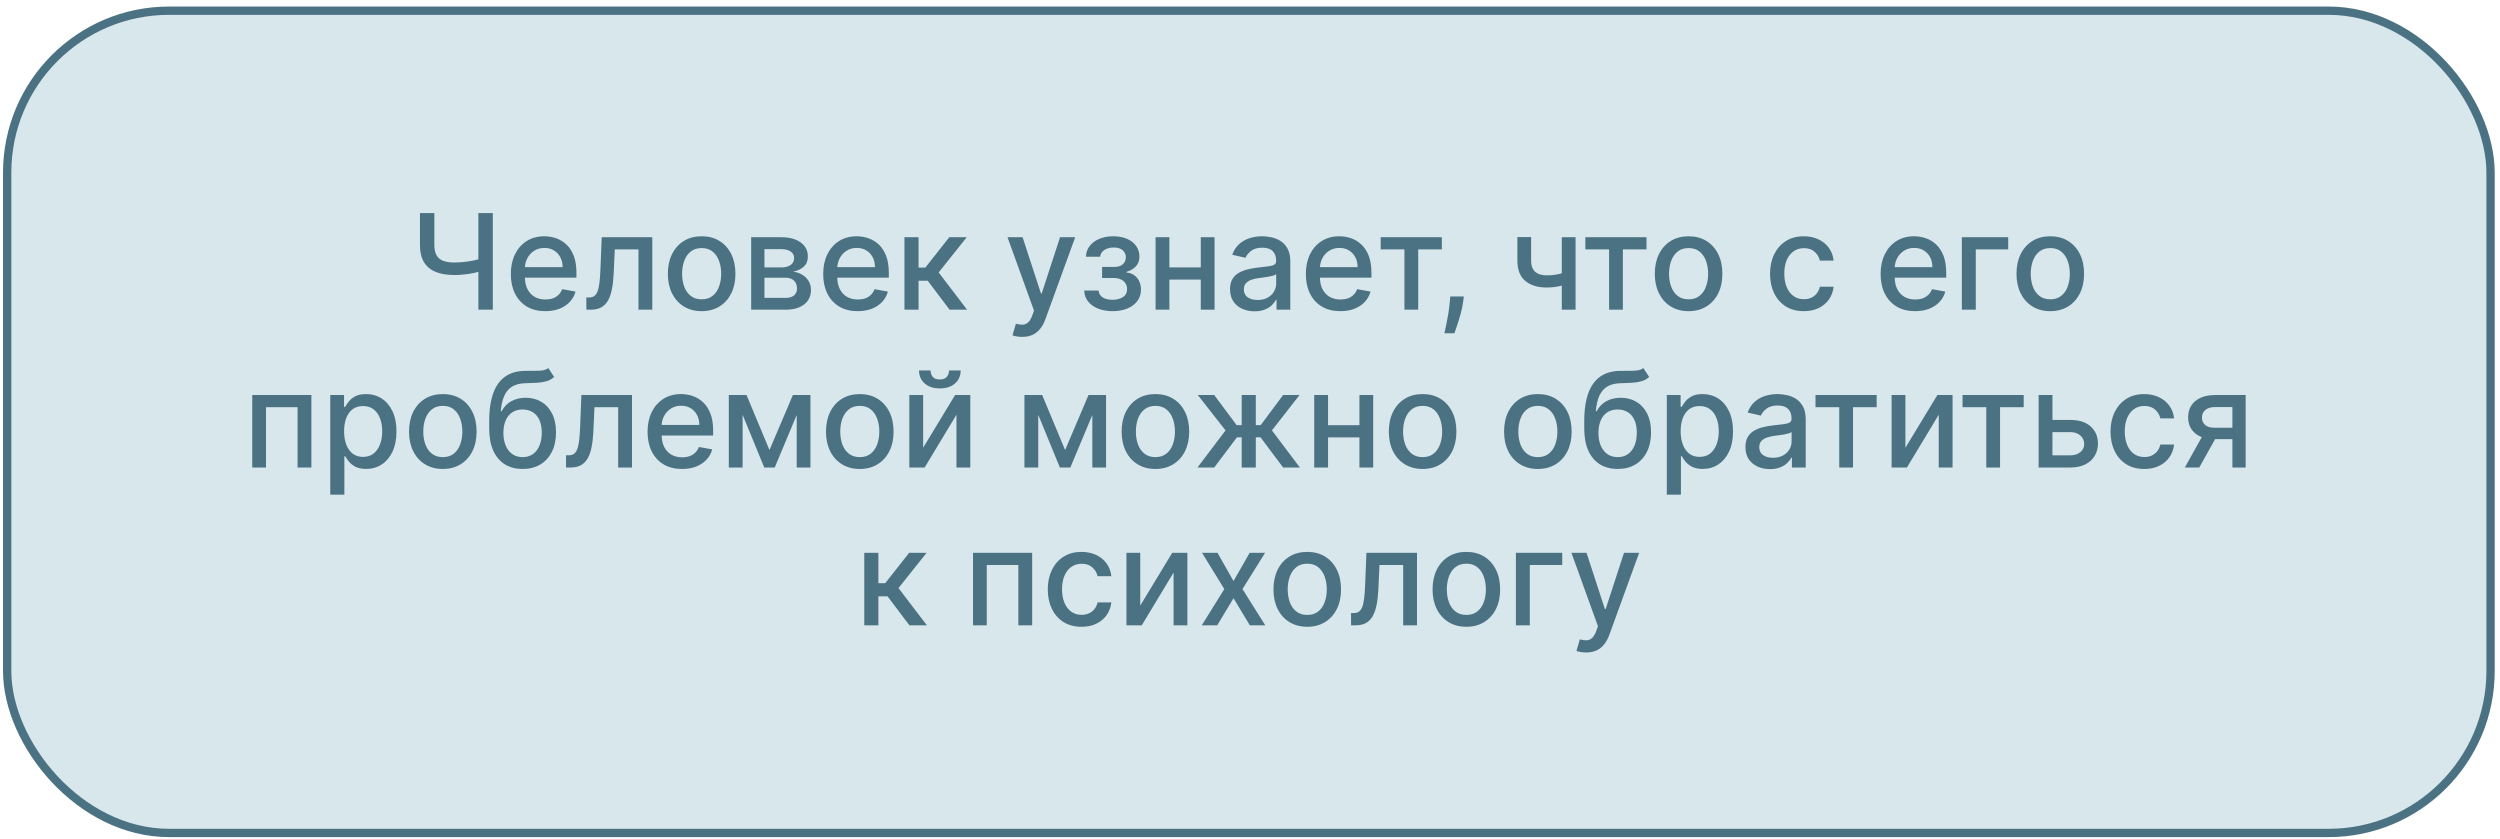 <?xml version="1.0" encoding="UTF-8"?> <svg xmlns="http://www.w3.org/2000/svg" width="301" height="101" viewBox="0 0 301 101" fill="none"><rect x="0.863" y="1.287" width="299" height="99" rx="19.5" fill="#D8E7EC" stroke="#4B7283"></rect><path d="M50.562 25.651H52.295V29.492C52.295 30.026 52.388 30.448 52.574 30.759C52.759 31.066 53.028 31.284 53.38 31.413C53.736 31.541 54.168 31.606 54.676 31.606C54.945 31.606 55.217 31.596 55.494 31.577C55.774 31.555 56.053 31.524 56.329 31.486C56.606 31.445 56.873 31.397 57.13 31.344C57.392 31.288 57.634 31.225 57.858 31.157V32.651C57.638 32.723 57.405 32.788 57.159 32.844C56.916 32.897 56.663 32.945 56.397 32.986C56.132 33.024 55.856 33.054 55.568 33.077C55.28 33.1 54.983 33.111 54.676 33.111C53.827 33.111 53.094 32.99 52.477 32.748C51.863 32.502 51.39 32.113 51.056 31.583C50.727 31.053 50.562 30.356 50.562 29.492V25.651ZM57.596 25.651H59.335V37.288H57.596V25.651ZM65.657 37.464C64.797 37.464 64.057 37.28 63.436 36.913C62.818 36.541 62.341 36.02 62.004 35.35C61.671 34.676 61.504 33.886 61.504 32.981C61.504 32.087 61.671 31.299 62.004 30.617C62.341 29.935 62.811 29.403 63.413 29.02C64.019 28.638 64.727 28.447 65.538 28.447C66.03 28.447 66.508 28.528 66.97 28.691C67.432 28.854 67.847 29.109 68.214 29.458C68.582 29.806 68.871 30.259 69.084 30.816C69.296 31.369 69.402 32.041 69.402 32.833V33.435H62.464V32.163H67.737C67.737 31.715 67.646 31.32 67.464 30.975C67.282 30.627 67.027 30.352 66.697 30.151C66.371 29.95 65.989 29.85 65.549 29.85C65.072 29.85 64.655 29.967 64.299 30.202C63.947 30.433 63.674 30.736 63.481 31.111C63.292 31.483 63.197 31.886 63.197 32.322V33.316C63.197 33.899 63.299 34.395 63.504 34.804C63.712 35.214 64.002 35.526 64.373 35.742C64.744 35.954 65.178 36.06 65.674 36.06C65.996 36.06 66.29 36.015 66.555 35.924C66.82 35.829 67.049 35.689 67.243 35.503C67.436 35.318 67.584 35.089 67.686 34.816L69.294 35.106C69.165 35.579 68.934 35.994 68.6 36.35C68.271 36.702 67.856 36.977 67.356 37.174C66.86 37.367 66.294 37.464 65.657 37.464ZM70.599 37.288L70.593 35.816H70.906C71.148 35.816 71.351 35.765 71.514 35.663C71.68 35.556 71.817 35.378 71.923 35.128C72.029 34.878 72.11 34.534 72.167 34.094C72.224 33.651 72.266 33.094 72.292 32.424L72.446 28.56H78.537V37.288H76.872V30.026H74.019L73.883 32.992C73.849 33.712 73.775 34.34 73.662 34.878C73.552 35.416 73.391 35.865 73.179 36.225C72.966 36.581 72.694 36.848 72.36 37.026C72.027 37.2 71.622 37.288 71.144 37.288H70.599ZM84.478 37.464C83.66 37.464 82.946 37.276 82.336 36.901C81.726 36.526 81.253 36.002 80.916 35.327C80.579 34.653 80.41 33.865 80.41 32.964C80.41 32.058 80.579 31.267 80.916 30.589C81.253 29.911 81.726 29.384 82.336 29.009C82.946 28.634 83.66 28.447 84.478 28.447C85.296 28.447 86.01 28.634 86.62 29.009C87.23 29.384 87.704 29.911 88.041 30.589C88.378 31.267 88.546 32.058 88.546 32.964C88.546 33.865 88.378 34.653 88.041 35.327C87.704 36.002 87.23 36.526 86.62 36.901C86.01 37.276 85.296 37.464 84.478 37.464ZM84.484 36.038C85.014 36.038 85.454 35.897 85.802 35.617C86.151 35.337 86.408 34.964 86.575 34.498C86.745 34.032 86.831 33.519 86.831 32.958C86.831 32.401 86.745 31.89 86.575 31.424C86.408 30.954 86.151 30.577 85.802 30.293C85.454 30.009 85.014 29.867 84.484 29.867C83.95 29.867 83.507 30.009 83.154 30.293C82.806 30.577 82.546 30.954 82.376 31.424C82.209 31.89 82.126 32.401 82.126 32.958C82.126 33.519 82.209 34.032 82.376 34.498C82.546 34.964 82.806 35.337 83.154 35.617C83.507 35.897 83.95 36.038 84.484 36.038ZM90.443 37.288V28.56H94.062C95.047 28.56 95.827 28.77 96.403 29.191C96.979 29.608 97.267 30.174 97.267 30.89C97.267 31.401 97.104 31.806 96.778 32.106C96.452 32.405 96.02 32.606 95.483 32.708C95.873 32.753 96.231 32.871 96.556 33.06C96.882 33.246 97.144 33.496 97.341 33.81C97.541 34.125 97.642 34.5 97.642 34.935C97.642 35.397 97.522 35.806 97.284 36.163C97.045 36.515 96.698 36.791 96.244 36.992C95.793 37.189 95.25 37.288 94.613 37.288H90.443ZM92.039 35.867H94.613C95.034 35.867 95.363 35.767 95.602 35.566C95.841 35.365 95.96 35.092 95.96 34.748C95.96 34.342 95.841 34.024 95.602 33.793C95.363 33.558 95.034 33.441 94.613 33.441H92.039V35.867ZM92.039 32.197H94.079C94.397 32.197 94.67 32.151 94.897 32.06C95.128 31.969 95.305 31.84 95.426 31.674C95.551 31.503 95.613 31.303 95.613 31.072C95.613 30.734 95.475 30.471 95.198 30.282C94.922 30.092 94.543 29.998 94.062 29.998H92.039V32.197ZM103.267 37.464C102.407 37.464 101.666 37.28 101.045 36.913C100.428 36.541 99.95 36.02 99.613 35.35C99.28 34.676 99.113 33.886 99.113 32.981C99.113 32.087 99.28 31.299 99.613 30.617C99.95 29.935 100.42 29.403 101.022 29.02C101.628 28.638 102.337 28.447 103.147 28.447C103.64 28.447 104.117 28.528 104.579 28.691C105.041 28.854 105.456 29.109 105.824 29.458C106.191 29.806 106.481 30.259 106.693 30.816C106.905 31.369 107.011 32.041 107.011 32.833V33.435H100.074V32.163H105.346C105.346 31.715 105.255 31.32 105.074 30.975C104.892 30.627 104.636 30.352 104.306 30.151C103.981 29.95 103.598 29.85 103.159 29.85C102.681 29.85 102.265 29.967 101.909 30.202C101.556 30.433 101.284 30.736 101.091 31.111C100.901 31.483 100.806 31.886 100.806 32.322V33.316C100.806 33.899 100.909 34.395 101.113 34.804C101.322 35.214 101.611 35.526 101.983 35.742C102.354 35.954 102.788 36.06 103.284 36.06C103.606 36.06 103.899 36.015 104.164 35.924C104.43 35.829 104.659 35.689 104.852 35.503C105.045 35.318 105.193 35.089 105.295 34.816L106.903 35.106C106.774 35.579 106.543 35.994 106.21 36.35C105.88 36.702 105.466 36.977 104.966 37.174C104.469 37.367 103.903 37.464 103.267 37.464ZM108.896 37.288V28.56H110.595V32.219H111.413L114.294 28.56H116.396L113.015 32.804L116.436 37.288H114.328L111.697 33.799H110.595V37.288H108.896ZM123.064 40.56C122.81 40.56 122.579 40.539 122.37 40.498C122.162 40.46 122.007 40.418 121.904 40.373L122.314 38.981C122.624 39.064 122.901 39.1 123.143 39.089C123.386 39.077 123.6 38.986 123.785 38.816C123.975 38.645 124.141 38.367 124.285 37.981L124.495 37.401L121.302 28.56H123.12L125.331 35.333H125.422L127.632 28.56H129.456L125.859 38.452C125.692 38.907 125.48 39.291 125.223 39.606C124.965 39.924 124.658 40.163 124.302 40.322C123.946 40.481 123.533 40.56 123.064 40.56ZM130.535 34.981H132.274C132.297 35.337 132.458 35.611 132.757 35.804C133.06 35.998 133.452 36.094 133.933 36.094C134.422 36.094 134.838 35.99 135.183 35.782C135.528 35.57 135.7 35.242 135.7 34.799C135.7 34.534 135.634 34.303 135.501 34.106C135.372 33.905 135.189 33.75 134.95 33.64C134.715 33.53 134.437 33.475 134.115 33.475H132.694V32.14H134.115C134.596 32.14 134.956 32.03 135.194 31.81C135.433 31.59 135.552 31.316 135.552 30.986C135.552 30.63 135.423 30.344 135.166 30.128C134.912 29.909 134.558 29.799 134.103 29.799C133.641 29.799 133.257 29.903 132.95 30.111C132.643 30.316 132.482 30.581 132.467 30.907H130.751C130.762 30.418 130.91 29.99 131.194 29.623C131.482 29.252 131.868 28.964 132.353 28.759C132.842 28.551 133.397 28.447 134.018 28.447C134.666 28.447 135.226 28.551 135.7 28.759C136.173 28.967 136.539 29.255 136.797 29.623C137.058 29.99 137.189 30.413 137.189 30.89C137.189 31.371 137.045 31.765 136.757 32.072C136.473 32.375 136.101 32.592 135.643 32.725V32.816C135.98 32.839 136.279 32.941 136.541 33.123C136.802 33.304 137.007 33.545 137.154 33.844C137.302 34.144 137.376 34.483 137.376 34.861C137.376 35.395 137.228 35.858 136.933 36.248C136.641 36.638 136.236 36.939 135.717 37.151C135.202 37.359 134.613 37.464 133.95 37.464C133.306 37.464 132.728 37.363 132.217 37.163C131.709 36.958 131.306 36.67 131.007 36.299C130.711 35.928 130.554 35.488 130.535 34.981ZM145.045 32.191V33.663H140.318V32.191H145.045ZM140.795 28.56V37.288H139.13V28.56H140.795ZM146.233 28.56V37.288H144.574V28.56H146.233ZM151.045 37.481C150.492 37.481 149.992 37.378 149.545 37.174C149.098 36.965 148.744 36.664 148.483 36.27C148.225 35.877 148.096 35.394 148.096 34.822C148.096 34.329 148.191 33.924 148.38 33.606C148.57 33.288 148.825 33.036 149.147 32.85C149.469 32.664 149.829 32.524 150.227 32.429C150.625 32.335 151.03 32.263 151.443 32.214C151.966 32.153 152.39 32.104 152.716 32.066C153.041 32.024 153.278 31.958 153.426 31.867C153.574 31.776 153.647 31.628 153.647 31.424V31.384C153.647 30.888 153.507 30.503 153.227 30.231C152.95 29.958 152.538 29.822 151.988 29.822C151.416 29.822 150.966 29.948 150.636 30.202C150.31 30.452 150.085 30.731 149.96 31.038L148.363 30.674C148.553 30.143 148.829 29.715 149.193 29.39C149.56 29.06 149.983 28.822 150.46 28.674C150.937 28.522 151.439 28.447 151.966 28.447C152.314 28.447 152.683 28.488 153.074 28.572C153.467 28.651 153.835 28.799 154.176 29.015C154.52 29.231 154.803 29.539 155.022 29.941C155.242 30.339 155.352 30.856 155.352 31.492V37.288H153.693V36.094H153.625C153.515 36.314 153.35 36.53 153.13 36.742C152.911 36.954 152.628 37.13 152.284 37.27C151.939 37.411 151.526 37.481 151.045 37.481ZM151.414 36.117C151.884 36.117 152.286 36.024 152.619 35.839C152.956 35.653 153.212 35.411 153.386 35.111C153.564 34.808 153.653 34.484 153.653 34.14V33.015C153.592 33.075 153.475 33.132 153.301 33.185C153.13 33.234 152.935 33.278 152.716 33.316C152.496 33.35 152.282 33.382 152.074 33.413C151.865 33.439 151.691 33.462 151.551 33.481C151.221 33.522 150.92 33.592 150.647 33.691C150.378 33.789 150.163 33.931 150 34.117C149.841 34.299 149.761 34.541 149.761 34.844C149.761 35.265 149.916 35.583 150.227 35.799C150.538 36.011 150.933 36.117 151.414 36.117ZM161.376 37.464C160.516 37.464 159.776 37.28 159.154 36.913C158.537 36.541 158.06 36.02 157.723 35.35C157.389 34.676 157.223 33.886 157.223 32.981C157.223 32.087 157.389 31.299 157.723 30.617C158.06 29.935 158.529 29.403 159.132 29.02C159.738 28.638 160.446 28.447 161.257 28.447C161.749 28.447 162.226 28.528 162.689 28.691C163.151 28.854 163.565 29.109 163.933 29.458C164.3 29.806 164.59 30.259 164.802 30.816C165.014 31.369 165.12 32.041 165.12 32.833V33.435H158.183V32.163H163.456C163.456 31.715 163.365 31.32 163.183 30.975C163.001 30.627 162.745 30.352 162.416 30.151C162.09 29.95 161.708 29.85 161.268 29.85C160.791 29.85 160.374 29.967 160.018 30.202C159.666 30.433 159.393 30.736 159.2 31.111C159.011 31.483 158.916 31.886 158.916 32.322V33.316C158.916 33.899 159.018 34.395 159.223 34.804C159.431 35.214 159.721 35.526 160.092 35.742C160.463 35.954 160.897 36.06 161.393 36.06C161.715 36.06 162.009 36.015 162.274 35.924C162.539 35.829 162.768 35.689 162.961 35.503C163.154 35.318 163.302 35.089 163.404 34.816L165.012 35.106C164.884 35.579 164.653 35.994 164.319 36.35C163.99 36.702 163.575 36.977 163.075 37.174C162.579 37.367 162.012 37.464 161.376 37.464ZM166.235 30.026V28.56H173.599V30.026H170.752V37.288H169.093V30.026H166.235ZM176.247 35.697L176.162 36.316C176.105 36.77 176.008 37.244 175.872 37.736C175.739 38.233 175.601 38.693 175.457 39.117C175.317 39.541 175.201 39.878 175.11 40.128H173.906C173.955 39.894 174.023 39.575 174.11 39.174C174.198 38.776 174.283 38.331 174.366 37.839C174.449 37.346 174.512 36.844 174.554 36.333L174.61 35.697H176.247ZM189.699 28.56V37.288H188.039V28.56H189.699ZM188.977 32.611V34.077C188.716 34.183 188.439 34.278 188.147 34.361C187.856 34.441 187.549 34.503 187.227 34.549C186.905 34.594 186.57 34.617 186.221 34.617C185.142 34.617 184.284 34.354 183.647 33.827C183.011 33.297 182.693 32.486 182.693 31.395V28.543H184.346V31.395C184.346 31.808 184.422 32.144 184.574 32.401C184.725 32.659 184.941 32.848 185.221 32.969C185.502 33.09 185.835 33.151 186.221 33.151C186.733 33.151 187.204 33.104 187.636 33.009C188.072 32.911 188.519 32.778 188.977 32.611ZM190.876 30.026V28.56H198.24V30.026H195.393V37.288H193.734V30.026H190.876ZM203.306 37.464C202.488 37.464 201.774 37.276 201.164 36.901C200.555 36.526 200.081 36.002 199.744 35.327C199.407 34.653 199.238 33.865 199.238 32.964C199.238 32.058 199.407 31.267 199.744 30.589C200.081 29.911 200.555 29.384 201.164 29.009C201.774 28.634 202.488 28.447 203.306 28.447C204.125 28.447 204.839 28.634 205.449 29.009C206.058 29.384 206.532 29.911 206.869 30.589C207.206 31.267 207.375 32.058 207.375 32.964C207.375 33.865 207.206 34.653 206.869 35.327C206.532 36.002 206.058 36.526 205.449 36.901C204.839 37.276 204.125 37.464 203.306 37.464ZM203.312 36.038C203.842 36.038 204.282 35.897 204.63 35.617C204.979 35.337 205.236 34.964 205.403 34.498C205.574 34.032 205.659 33.519 205.659 32.958C205.659 32.401 205.574 31.89 205.403 31.424C205.236 30.954 204.979 30.577 204.63 30.293C204.282 30.009 203.842 29.867 203.312 29.867C202.778 29.867 202.335 30.009 201.983 30.293C201.634 30.577 201.375 30.954 201.204 31.424C201.038 31.89 200.954 32.401 200.954 32.958C200.954 33.519 201.038 34.032 201.204 34.498C201.375 34.964 201.634 35.337 201.983 35.617C202.335 35.897 202.778 36.038 203.312 36.038ZM217.181 37.464C216.337 37.464 215.609 37.272 215 36.89C214.394 36.503 213.928 35.971 213.602 35.293C213.276 34.615 213.113 33.839 213.113 32.964C213.113 32.077 213.28 31.295 213.613 30.617C213.947 29.935 214.416 29.403 215.022 29.02C215.628 28.638 216.342 28.447 217.164 28.447C217.827 28.447 218.418 28.57 218.937 28.816C219.456 29.058 219.875 29.399 220.193 29.839C220.515 30.278 220.706 30.791 220.767 31.378H219.113C219.022 30.969 218.814 30.617 218.488 30.322C218.166 30.026 217.734 29.878 217.193 29.878C216.719 29.878 216.305 30.003 215.949 30.253C215.596 30.5 215.322 30.852 215.125 31.31C214.928 31.765 214.829 32.303 214.829 32.924C214.829 33.56 214.926 34.109 215.119 34.572C215.312 35.034 215.585 35.392 215.937 35.645C216.293 35.899 216.712 36.026 217.193 36.026C217.515 36.026 217.806 35.967 218.068 35.85C218.333 35.729 218.555 35.556 218.733 35.333C218.914 35.109 219.041 34.84 219.113 34.526H220.767C220.706 35.09 220.522 35.594 220.216 36.038C219.909 36.481 219.498 36.829 218.983 37.083C218.471 37.337 217.871 37.464 217.181 37.464ZM230.579 37.464C229.719 37.464 228.979 37.28 228.358 36.913C227.74 36.541 227.263 36.02 226.926 35.35C226.592 34.676 226.426 33.886 226.426 32.981C226.426 32.087 226.592 31.299 226.926 30.617C227.263 29.935 227.733 29.403 228.335 29.02C228.941 28.638 229.649 28.447 230.46 28.447C230.952 28.447 231.43 28.528 231.892 28.691C232.354 28.854 232.769 29.109 233.136 29.458C233.503 29.806 233.793 30.259 234.005 30.816C234.217 31.369 234.324 32.041 234.324 32.833V33.435H227.386V32.163H232.659C232.659 31.715 232.568 31.32 232.386 30.975C232.204 30.627 231.949 30.352 231.619 30.151C231.293 29.95 230.911 29.85 230.471 29.85C229.994 29.85 229.577 29.967 229.221 30.202C228.869 30.433 228.596 30.736 228.403 31.111C228.214 31.483 228.119 31.886 228.119 32.322V33.316C228.119 33.899 228.221 34.395 228.426 34.804C228.634 35.214 228.924 35.526 229.295 35.742C229.666 35.954 230.1 36.06 230.596 36.06C230.918 36.06 231.212 36.015 231.477 35.924C231.742 35.829 231.971 35.689 232.164 35.503C232.358 35.318 232.505 35.089 232.608 34.816L234.216 35.106C234.087 35.579 233.856 35.994 233.522 36.35C233.193 36.702 232.778 36.977 232.278 37.174C231.782 37.367 231.216 37.464 230.579 37.464ZM241.788 28.56V30.026H237.885V37.288H236.208V28.56H241.788ZM246.853 37.464C246.035 37.464 245.321 37.276 244.711 36.901C244.101 36.526 243.628 36.002 243.291 35.327C242.954 34.653 242.785 33.865 242.785 32.964C242.785 32.058 242.954 31.267 243.291 30.589C243.628 29.911 244.101 29.384 244.711 29.009C245.321 28.634 246.035 28.447 246.853 28.447C247.672 28.447 248.386 28.634 248.995 29.009C249.605 29.384 250.079 29.911 250.416 30.589C250.753 31.267 250.922 32.058 250.922 32.964C250.922 33.865 250.753 34.653 250.416 35.327C250.079 36.002 249.605 36.526 248.995 36.901C248.386 37.276 247.672 37.464 246.853 37.464ZM246.859 36.038C247.389 36.038 247.829 35.897 248.177 35.617C248.526 35.337 248.783 34.964 248.95 34.498C249.12 34.032 249.206 33.519 249.206 32.958C249.206 32.401 249.12 31.89 248.95 31.424C248.783 30.954 248.526 30.577 248.177 30.293C247.829 30.009 247.389 29.867 246.859 29.867C246.325 29.867 245.882 30.009 245.529 30.293C245.181 30.577 244.922 30.954 244.751 31.424C244.584 31.89 244.501 32.401 244.501 32.958C244.501 33.519 244.584 34.032 244.751 34.498C244.922 34.964 245.181 35.337 245.529 35.617C245.882 35.897 246.325 36.038 246.859 36.038ZM30.372 56.288V47.56H37.492V56.288H35.827V49.026H32.026V56.288H30.372ZM39.763 59.56V47.56H41.422V48.975H41.564C41.663 48.793 41.805 48.583 41.99 48.344C42.176 48.106 42.434 47.897 42.763 47.719C43.093 47.538 43.528 47.447 44.07 47.447C44.775 47.447 45.403 47.625 45.956 47.981C46.509 48.337 46.943 48.85 47.258 49.52C47.576 50.191 47.735 50.998 47.735 51.941C47.735 52.884 47.578 53.693 47.263 54.367C46.949 55.038 46.517 55.554 45.968 55.918C45.418 56.278 44.791 56.458 44.087 56.458C43.557 56.458 43.123 56.369 42.786 56.191C42.453 56.013 42.191 55.804 42.002 55.566C41.812 55.327 41.666 55.115 41.564 54.929H41.462V59.56H39.763ZM41.428 51.924C41.428 52.538 41.517 53.075 41.695 53.538C41.873 54 42.131 54.361 42.468 54.623C42.805 54.88 43.218 55.009 43.706 55.009C44.214 55.009 44.638 54.875 44.979 54.606C45.32 54.333 45.578 53.964 45.752 53.498C45.93 53.032 46.019 52.507 46.019 51.924C46.019 51.348 45.932 50.831 45.758 50.373C45.587 49.914 45.329 49.553 44.985 49.288C44.644 49.022 44.218 48.89 43.706 48.89C43.214 48.89 42.797 49.017 42.456 49.27C42.119 49.524 41.864 49.878 41.689 50.333C41.515 50.788 41.428 51.318 41.428 51.924ZM53.314 56.464C52.496 56.464 51.782 56.276 51.172 55.901C50.562 55.526 50.089 55.002 49.752 54.327C49.415 53.653 49.246 52.865 49.246 51.964C49.246 51.058 49.415 50.267 49.752 49.589C50.089 48.911 50.562 48.384 51.172 48.009C51.782 47.634 52.496 47.447 53.314 47.447C54.133 47.447 54.846 47.634 55.456 48.009C56.066 48.384 56.54 48.911 56.877 49.589C57.214 50.267 57.383 51.058 57.383 51.964C57.383 52.865 57.214 53.653 56.877 54.327C56.54 55.002 56.066 55.526 55.456 55.901C54.846 56.276 54.133 56.464 53.314 56.464ZM53.32 55.038C53.85 55.038 54.29 54.897 54.638 54.617C54.987 54.337 55.244 53.964 55.411 53.498C55.581 53.032 55.666 52.519 55.666 51.958C55.666 51.401 55.581 50.89 55.411 50.424C55.244 49.954 54.987 49.577 54.638 49.293C54.29 49.009 53.85 48.867 53.32 48.867C52.786 48.867 52.343 49.009 51.99 49.293C51.642 49.577 51.383 49.954 51.212 50.424C51.045 50.89 50.962 51.401 50.962 51.958C50.962 52.519 51.045 53.032 51.212 53.498C51.383 53.964 51.642 54.337 51.99 54.617C52.343 54.897 52.786 55.038 53.32 55.038ZM66.012 44.31L66.716 45.384C66.455 45.623 66.158 45.793 65.824 45.895C65.495 45.994 65.114 46.056 64.682 46.083C64.25 46.106 63.756 46.127 63.199 46.145C62.57 46.164 62.053 46.301 61.648 46.554C61.243 46.804 60.93 47.176 60.711 47.668C60.495 48.157 60.355 48.77 60.29 49.509H60.398C60.682 48.967 61.076 48.562 61.58 48.293C62.087 48.024 62.658 47.89 63.29 47.89C63.995 47.89 64.622 48.051 65.171 48.373C65.72 48.695 66.152 49.166 66.466 49.788C66.784 50.405 66.944 51.161 66.944 52.054C66.944 52.96 66.777 53.742 66.444 54.401C66.114 55.06 65.648 55.57 65.046 55.929C64.447 56.286 63.741 56.464 62.926 56.464C62.112 56.464 61.402 56.28 60.796 55.913C60.194 55.541 59.726 54.992 59.392 54.265C59.063 53.538 58.898 52.64 58.898 51.572V50.708C58.898 48.712 59.254 47.21 59.966 46.202C60.678 45.195 61.743 44.678 63.159 44.651C63.618 44.64 64.027 44.638 64.387 44.645C64.747 44.649 65.061 44.632 65.33 44.594C65.603 44.553 65.83 44.458 66.012 44.31ZM62.932 55.038C63.406 55.038 63.813 54.918 64.154 54.679C64.499 54.437 64.764 54.094 64.949 53.651C65.135 53.208 65.228 52.685 65.228 52.083C65.228 51.492 65.135 50.99 64.949 50.577C64.764 50.164 64.499 49.85 64.154 49.634C63.809 49.414 63.396 49.304 62.915 49.304C62.559 49.304 62.241 49.367 61.961 49.492C61.68 49.613 61.44 49.793 61.239 50.032C61.042 50.27 60.889 50.562 60.779 50.907C60.673 51.248 60.616 51.64 60.608 52.083C60.608 52.984 60.815 53.702 61.228 54.236C61.644 54.77 62.212 55.038 62.932 55.038ZM68.154 56.288L68.148 54.816H68.461C68.703 54.816 68.906 54.765 69.069 54.663C69.235 54.556 69.372 54.378 69.478 54.128C69.584 53.878 69.665 53.534 69.722 53.094C69.779 52.651 69.82 52.094 69.847 51.424L70 47.56H76.091V56.288H74.427V49.026H71.574L71.438 51.992C71.404 52.712 71.33 53.34 71.216 53.878C71.106 54.416 70.945 54.865 70.733 55.225C70.521 55.581 70.249 55.848 69.915 56.026C69.582 56.2 69.177 56.288 68.699 56.288H68.154ZM82.118 56.464C81.258 56.464 80.518 56.28 79.897 55.913C79.279 55.541 78.802 55.02 78.465 54.35C78.132 53.676 77.965 52.886 77.965 51.981C77.965 51.087 78.132 50.299 78.465 49.617C78.802 48.935 79.272 48.403 79.874 48.02C80.48 47.638 81.188 47.447 81.999 47.447C82.491 47.447 82.969 47.528 83.431 47.691C83.893 47.854 84.308 48.109 84.675 48.458C85.043 48.806 85.332 49.259 85.544 49.816C85.757 50.369 85.863 51.041 85.863 51.833V52.435H78.925V51.163H84.198C84.198 50.715 84.107 50.32 83.925 49.975C83.743 49.627 83.488 49.352 83.158 49.151C82.832 48.95 82.45 48.85 82.01 48.85C81.533 48.85 81.116 48.967 80.76 49.202C80.408 49.433 80.135 49.736 79.942 50.111C79.753 50.483 79.658 50.886 79.658 51.322V52.316C79.658 52.899 79.76 53.395 79.965 53.804C80.173 54.214 80.463 54.526 80.834 54.742C81.205 54.954 81.639 55.06 82.135 55.06C82.457 55.06 82.751 55.015 83.016 54.924C83.281 54.829 83.51 54.689 83.704 54.503C83.897 54.318 84.044 54.089 84.147 53.816L85.755 54.106C85.626 54.579 85.395 54.994 85.061 55.35C84.732 55.702 84.317 55.977 83.817 56.174C83.321 56.367 82.755 56.464 82.118 56.464ZM92.645 54.185L95.463 47.56H96.929L93.276 56.288H92.015L88.435 47.56H89.884L92.645 54.185ZM89.412 47.56V56.288H87.748V47.56H89.412ZM95.924 56.288V47.56H97.577V56.288H95.924ZM103.517 56.464C102.699 56.464 101.985 56.276 101.375 55.901C100.766 55.526 100.292 55.002 99.955 54.327C99.618 53.653 99.449 52.865 99.449 51.964C99.449 51.058 99.618 50.267 99.955 49.589C100.292 48.911 100.766 48.384 101.375 48.009C101.985 47.634 102.699 47.447 103.517 47.447C104.336 47.447 105.05 47.634 105.659 48.009C106.269 48.384 106.743 48.911 107.08 49.589C107.417 50.267 107.586 51.058 107.586 51.964C107.586 52.865 107.417 53.653 107.08 54.327C106.743 55.002 106.269 55.526 105.659 55.901C105.05 56.276 104.336 56.464 103.517 56.464ZM103.523 55.038C104.053 55.038 104.493 54.897 104.841 54.617C105.19 54.337 105.447 53.964 105.614 53.498C105.784 53.032 105.87 52.519 105.87 51.958C105.87 51.401 105.784 50.89 105.614 50.424C105.447 49.954 105.19 49.577 104.841 49.293C104.493 49.009 104.053 48.867 103.523 48.867C102.989 48.867 102.546 49.009 102.194 49.293C101.845 49.577 101.586 49.954 101.415 50.424C101.248 50.89 101.165 51.401 101.165 51.958C101.165 52.519 101.248 53.032 101.415 53.498C101.586 53.964 101.845 54.337 102.194 54.617C102.546 54.897 102.989 55.038 103.523 55.038ZM111.147 53.907L114.993 47.56H116.823V56.288H115.158V49.935L111.328 56.288H109.482V47.56H111.147V53.907ZM114.266 44.606H115.664C115.664 45.246 115.436 45.767 114.982 46.168C114.531 46.566 113.921 46.765 113.152 46.765C112.387 46.765 111.779 46.566 111.328 46.168C110.878 45.767 110.652 45.246 110.652 44.606H112.044C112.044 44.89 112.128 45.142 112.294 45.361C112.461 45.577 112.747 45.685 113.152 45.685C113.55 45.685 113.834 45.577 114.005 45.361C114.179 45.145 114.266 44.894 114.266 44.606ZM128.239 54.185L131.057 47.56H132.523L128.87 56.288H127.608L124.029 47.56H125.478L128.239 54.185ZM125.006 47.56V56.288H123.341V47.56H125.006ZM131.517 56.288V47.56H133.171V56.288H131.517ZM139.111 56.464C138.293 56.464 137.579 56.276 136.969 55.901C136.359 55.526 135.886 55.002 135.549 54.327C135.212 53.653 135.043 52.865 135.043 51.964C135.043 51.058 135.212 50.267 135.549 49.589C135.886 48.911 136.359 48.384 136.969 48.009C137.579 47.634 138.293 47.447 139.111 47.447C139.929 47.447 140.643 47.634 141.253 48.009C141.863 48.384 142.337 48.911 142.674 49.589C143.011 50.267 143.179 51.058 143.179 51.964C143.179 52.865 143.011 53.653 142.674 54.327C142.337 55.002 141.863 55.526 141.253 55.901C140.643 56.276 139.929 56.464 139.111 56.464ZM139.117 55.038C139.647 55.038 140.087 54.897 140.435 54.617C140.783 54.337 141.041 53.964 141.208 53.498C141.378 53.032 141.463 52.519 141.463 51.958C141.463 51.401 141.378 50.89 141.208 50.424C141.041 49.954 140.783 49.577 140.435 49.293C140.087 49.009 139.647 48.867 139.117 48.867C138.583 48.867 138.14 49.009 137.787 49.293C137.439 49.577 137.179 49.954 137.009 50.424C136.842 50.89 136.759 51.401 136.759 51.958C136.759 52.519 136.842 53.032 137.009 53.498C137.179 53.964 137.439 54.337 137.787 54.617C138.14 54.897 138.583 55.038 139.117 55.038ZM144.175 56.288L147.556 51.822L144.215 47.56H146.192L148.891 51.185H149.499V47.56H151.198V51.185H151.789L154.488 47.56H156.465L153.141 51.822L156.505 56.288H154.488L151.766 52.651H151.198V56.288H149.499V52.651H148.931L146.192 56.288H144.175ZM164.147 51.191V52.663H159.419V51.191H164.147ZM159.897 47.56V56.288H158.232V47.56H159.897ZM165.334 47.56V56.288H163.675V47.56H165.334ZM171.283 56.464C170.465 56.464 169.751 56.276 169.141 55.901C168.531 55.526 168.058 55.002 167.721 54.327C167.383 53.653 167.215 52.865 167.215 51.964C167.215 51.058 167.383 50.267 167.721 49.589C168.058 48.911 168.531 48.384 169.141 48.009C169.751 47.634 170.465 47.447 171.283 47.447C172.101 47.447 172.815 47.634 173.425 48.009C174.035 48.384 174.508 48.911 174.846 49.589C175.183 50.267 175.351 51.058 175.351 51.964C175.351 52.865 175.183 53.653 174.846 54.327C174.508 55.002 174.035 55.526 173.425 55.901C172.815 56.276 172.101 56.464 171.283 56.464ZM171.289 55.038C171.819 55.038 172.258 54.897 172.607 54.617C172.955 54.337 173.213 53.964 173.38 53.498C173.55 53.032 173.635 52.519 173.635 51.958C173.635 51.401 173.55 50.89 173.38 50.424C173.213 49.954 172.955 49.577 172.607 49.293C172.258 49.009 171.819 48.867 171.289 48.867C170.755 48.867 170.311 49.009 169.959 49.293C169.611 49.577 169.351 49.954 169.181 50.424C169.014 50.89 168.931 51.401 168.931 51.958C168.931 52.519 169.014 53.032 169.181 53.498C169.351 53.964 169.611 54.337 169.959 54.617C170.311 54.897 170.755 55.038 171.289 55.038ZM185.158 56.464C184.34 56.464 183.626 56.276 183.016 55.901C182.406 55.526 181.933 55.002 181.596 54.327C181.258 53.653 181.09 52.865 181.09 51.964C181.09 51.058 181.258 50.267 181.596 49.589C181.933 48.911 182.406 48.384 183.016 48.009C183.626 47.634 184.34 47.447 185.158 47.447C185.976 47.447 186.69 47.634 187.3 48.009C187.91 48.384 188.383 48.911 188.721 49.589C189.058 50.267 189.226 51.058 189.226 51.964C189.226 52.865 189.058 53.653 188.721 54.327C188.383 55.002 187.91 55.526 187.3 55.901C186.69 56.276 185.976 56.464 185.158 56.464ZM185.164 55.038C185.694 55.038 186.133 54.897 186.482 54.617C186.83 54.337 187.088 53.964 187.255 53.498C187.425 53.032 187.51 52.519 187.51 51.958C187.51 51.401 187.425 50.89 187.255 50.424C187.088 49.954 186.83 49.577 186.482 49.293C186.133 49.009 185.694 48.867 185.164 48.867C184.63 48.867 184.186 49.009 183.834 49.293C183.486 49.577 183.226 49.954 183.056 50.424C182.889 50.89 182.806 51.401 182.806 51.958C182.806 52.519 182.889 53.032 183.056 53.498C183.226 53.964 183.486 54.337 183.834 54.617C184.186 54.897 184.63 55.038 185.164 55.038ZM197.855 44.31L198.56 45.384C198.299 45.623 198.001 45.793 197.668 45.895C197.338 45.994 196.958 46.056 196.526 46.083C196.094 46.106 195.6 46.127 195.043 46.145C194.414 46.164 193.897 46.301 193.492 46.554C193.087 46.804 192.774 47.176 192.554 47.668C192.338 48.157 192.198 48.77 192.134 49.509H192.242C192.526 48.967 192.92 48.562 193.424 48.293C193.931 48.024 194.501 47.89 195.134 47.89C195.838 47.89 196.465 48.051 197.015 48.373C197.564 48.695 197.996 49.166 198.31 49.788C198.628 50.405 198.787 51.161 198.787 52.054C198.787 52.96 198.621 53.742 198.287 54.401C197.958 55.06 197.492 55.57 196.89 55.929C196.291 56.286 195.585 56.464 194.77 56.464C193.956 56.464 193.246 56.28 192.64 55.913C192.037 55.541 191.569 54.992 191.236 54.265C190.907 53.538 190.742 52.64 190.742 51.572V50.708C190.742 48.712 191.098 47.21 191.81 46.202C192.522 45.195 193.587 44.678 195.003 44.651C195.462 44.64 195.871 44.638 196.23 44.645C196.59 44.649 196.905 44.632 197.174 44.594C197.446 44.553 197.674 44.458 197.855 44.31ZM194.776 55.038C195.249 55.038 195.657 54.918 195.998 54.679C196.342 54.437 196.607 54.094 196.793 53.651C196.979 53.208 197.071 52.685 197.071 52.083C197.071 51.492 196.979 50.99 196.793 50.577C196.607 50.164 196.342 49.85 195.998 49.634C195.653 49.414 195.24 49.304 194.759 49.304C194.403 49.304 194.085 49.367 193.804 49.492C193.524 49.613 193.283 49.793 193.083 50.032C192.886 50.27 192.732 50.562 192.623 50.907C192.516 51.248 192.46 51.64 192.452 52.083C192.452 52.984 192.658 53.702 193.071 54.236C193.488 54.77 194.056 55.038 194.776 55.038ZM200.685 59.56V47.56H202.344V48.975H202.486C202.585 48.793 202.727 48.583 202.912 48.344C203.098 48.106 203.355 47.897 203.685 47.719C204.015 47.538 204.45 47.447 204.992 47.447C205.696 47.447 206.325 47.625 206.878 47.981C207.431 48.337 207.865 48.85 208.179 49.52C208.498 50.191 208.657 50.998 208.657 51.941C208.657 52.884 208.499 53.693 208.185 54.367C207.871 55.038 207.439 55.554 206.89 55.918C206.34 56.278 205.713 56.458 205.009 56.458C204.479 56.458 204.045 56.369 203.708 56.191C203.374 56.013 203.113 55.804 202.924 55.566C202.734 55.327 202.588 55.115 202.486 54.929H202.384V59.56H200.685ZM202.35 51.924C202.35 52.538 202.439 53.075 202.617 53.538C202.795 54 203.052 54.361 203.39 54.623C203.727 54.88 204.14 55.009 204.628 55.009C205.136 55.009 205.56 54.875 205.901 54.606C206.242 54.333 206.499 53.964 206.674 53.498C206.852 53.032 206.941 52.507 206.941 51.924C206.941 51.348 206.854 50.831 206.679 50.373C206.509 49.914 206.251 49.553 205.907 49.288C205.566 49.022 205.14 48.89 204.628 48.89C204.136 48.89 203.719 49.017 203.378 49.27C203.041 49.524 202.785 49.878 202.611 50.333C202.437 50.788 202.35 51.318 202.35 51.924ZM213.1 56.481C212.547 56.481 212.047 56.378 211.6 56.174C211.153 55.965 210.799 55.664 210.537 55.27C210.28 54.877 210.151 54.394 210.151 53.822C210.151 53.329 210.246 52.924 210.435 52.606C210.624 52.288 210.88 52.036 211.202 51.85C211.524 51.664 211.884 51.524 212.282 51.429C212.679 51.335 213.085 51.263 213.498 51.214C214.02 51.153 214.444 51.104 214.77 51.066C215.096 51.024 215.333 50.958 215.48 50.867C215.628 50.776 215.702 50.628 215.702 50.424V50.384C215.702 49.888 215.562 49.503 215.282 49.231C215.005 48.958 214.592 48.822 214.043 48.822C213.471 48.822 213.02 48.949 212.691 49.202C212.365 49.452 212.14 49.731 212.015 50.038L210.418 49.674C210.607 49.144 210.884 48.715 211.248 48.39C211.615 48.06 212.037 47.822 212.515 47.674C212.992 47.522 213.494 47.447 214.02 47.447C214.369 47.447 214.738 47.488 215.128 47.572C215.522 47.651 215.89 47.799 216.23 48.015C216.575 48.231 216.857 48.539 217.077 48.941C217.297 49.339 217.407 49.856 217.407 50.492V56.288H215.748V55.094H215.679C215.569 55.314 215.405 55.53 215.185 55.742C214.965 55.954 214.683 56.13 214.338 56.27C213.994 56.411 213.581 56.481 213.1 56.481ZM213.469 55.117C213.939 55.117 214.34 55.024 214.674 54.839C215.011 54.653 215.266 54.411 215.441 54.111C215.619 53.808 215.708 53.484 215.708 53.14V52.015C215.647 52.075 215.53 52.132 215.355 52.185C215.185 52.234 214.99 52.278 214.77 52.316C214.551 52.35 214.337 52.382 214.128 52.413C213.92 52.439 213.746 52.462 213.605 52.481C213.276 52.522 212.975 52.592 212.702 52.691C212.433 52.789 212.217 52.931 212.054 53.117C211.895 53.299 211.816 53.541 211.816 53.844C211.816 54.265 211.971 54.583 212.282 54.799C212.592 55.011 212.988 55.117 213.469 55.117ZM218.587 49.026V47.56H225.951V49.026H223.104V56.288H221.445V49.026H218.587ZM229.412 53.907L233.259 47.56H235.088V56.288H233.424V49.935L229.594 56.288H227.748V47.56H229.412V53.907ZM236.29 49.026V47.56H243.654V49.026H240.807V56.288H239.148V49.026H236.29ZM246.729 50.56H249.263C250.331 50.56 251.153 50.825 251.729 51.356C252.305 51.886 252.593 52.57 252.593 53.407C252.593 53.952 252.464 54.443 252.206 54.878C251.949 55.314 251.572 55.659 251.076 55.913C250.579 56.163 249.975 56.288 249.263 56.288H245.451V47.56H247.115V54.822H249.263C249.752 54.822 250.153 54.695 250.468 54.441C250.782 54.183 250.939 53.856 250.939 53.458C250.939 53.038 250.782 52.695 250.468 52.429C250.153 52.161 249.752 52.026 249.263 52.026H246.729V50.56ZM258.174 56.464C257.329 56.464 256.602 56.272 255.992 55.89C255.386 55.503 254.92 54.971 254.594 54.293C254.268 53.615 254.105 52.839 254.105 51.964C254.105 51.077 254.272 50.295 254.605 49.617C254.939 48.935 255.408 48.403 256.015 48.02C256.621 47.638 257.335 47.447 258.157 47.447C258.819 47.447 259.41 47.57 259.929 47.816C260.448 48.058 260.867 48.399 261.185 48.839C261.507 49.278 261.698 49.791 261.759 50.378H260.105C260.015 49.969 259.806 49.617 259.48 49.322C259.158 49.026 258.727 48.878 258.185 48.878C257.712 48.878 257.297 49.003 256.941 49.253C256.588 49.5 256.314 49.852 256.117 50.31C255.92 50.765 255.821 51.303 255.821 51.924C255.821 52.56 255.918 53.109 256.111 53.572C256.304 54.034 256.577 54.392 256.929 54.645C257.285 54.899 257.704 55.026 258.185 55.026C258.507 55.026 258.799 54.967 259.06 54.85C259.325 54.729 259.547 54.556 259.725 54.333C259.907 54.109 260.033 53.84 260.105 53.526H261.759C261.698 54.09 261.515 54.594 261.208 55.038C260.901 55.481 260.49 55.829 259.975 56.083C259.463 56.337 258.863 56.464 258.174 56.464ZM268.78 56.288V49.009H266.689C266.193 49.009 265.807 49.125 265.53 49.356C265.254 49.587 265.115 49.89 265.115 50.265C265.115 50.636 265.242 50.935 265.496 51.163C265.754 51.386 266.114 51.498 266.576 51.498H269.275V52.873H266.576C265.932 52.873 265.375 52.767 264.905 52.554C264.439 52.339 264.079 52.034 263.826 51.64C263.576 51.246 263.451 50.78 263.451 50.242C263.451 49.693 263.579 49.219 263.837 48.822C264.098 48.42 264.471 48.109 264.956 47.89C265.445 47.67 266.023 47.56 266.689 47.56H270.377V56.288H268.78ZM263.053 56.288L265.513 51.878H267.252L264.792 56.288H263.053ZM104.06 75.287V66.56H105.759V70.219H106.577L109.458 66.56H111.56L108.179 70.805L111.6 75.287H109.492L106.861 71.799H105.759V75.287H104.06ZM117.154 75.287V66.56H124.273V75.287H122.608V68.026H118.807V75.287H117.154ZM130.221 75.464C129.376 75.464 128.649 75.272 128.039 74.89C127.433 74.503 126.967 73.971 126.641 73.293C126.315 72.615 126.152 71.839 126.152 70.964C126.152 70.077 126.319 69.295 126.652 68.617C126.986 67.935 127.455 67.403 128.061 67.02C128.667 66.638 129.382 66.447 130.203 66.447C130.866 66.447 131.457 66.57 131.976 66.816C132.495 67.058 132.914 67.399 133.232 67.839C133.554 68.278 133.745 68.791 133.806 69.378H132.152C132.061 68.969 131.853 68.617 131.527 68.322C131.205 68.026 130.774 67.878 130.232 67.878C129.758 67.878 129.344 68.003 128.988 68.253C128.635 68.5 128.361 68.852 128.164 69.31C127.967 69.765 127.868 70.303 127.868 70.924C127.868 71.56 127.965 72.109 128.158 72.572C128.351 73.034 128.624 73.392 128.976 73.645C129.332 73.899 129.751 74.026 130.232 74.026C130.554 74.026 130.846 73.967 131.107 73.85C131.372 73.729 131.594 73.556 131.772 73.333C131.953 73.109 132.08 72.841 132.152 72.526H133.806C133.745 73.091 133.561 73.594 133.255 74.037C132.948 74.481 132.537 74.829 132.022 75.083C131.51 75.337 130.91 75.464 130.221 75.464ZM137.287 72.907L141.134 66.56H142.963V75.287H141.299V68.935L137.469 75.287H135.623V66.56H137.287V72.907ZM146.588 66.56L148.515 69.958L150.458 66.56H152.316L149.594 70.924L152.338 75.287H150.48L148.515 72.026L146.554 75.287H144.691L147.407 70.924L144.725 66.56H146.588ZM157.392 75.464C156.574 75.464 155.86 75.276 155.25 74.901C154.641 74.526 154.167 74.001 153.83 73.327C153.493 72.653 153.324 71.865 153.324 70.964C153.324 70.058 153.493 69.267 153.83 68.589C154.167 67.911 154.641 67.384 155.25 67.009C155.86 66.634 156.574 66.447 157.392 66.447C158.211 66.447 158.925 66.634 159.534 67.009C160.144 67.384 160.618 67.911 160.955 68.589C161.292 69.267 161.461 70.058 161.461 70.964C161.461 71.865 161.292 72.653 160.955 73.327C160.618 74.001 160.144 74.526 159.534 74.901C158.925 75.276 158.211 75.464 157.392 75.464ZM157.398 74.037C157.928 74.037 158.368 73.897 158.716 73.617C159.065 73.337 159.322 72.964 159.489 72.498C159.659 72.032 159.745 71.519 159.745 70.958C159.745 70.401 159.659 69.89 159.489 69.424C159.322 68.954 159.065 68.577 158.716 68.293C158.368 68.009 157.928 67.867 157.398 67.867C156.864 67.867 156.421 68.009 156.069 68.293C155.72 68.577 155.461 68.954 155.29 69.424C155.123 69.89 155.04 70.401 155.04 70.958C155.04 71.519 155.123 72.032 155.29 72.498C155.461 72.964 155.72 73.337 156.069 73.617C156.421 73.897 156.864 74.037 157.398 74.037ZM162.669 75.287L162.664 73.816H162.976C163.219 73.816 163.421 73.765 163.584 73.662C163.751 73.556 163.887 73.378 163.993 73.128C164.099 72.878 164.181 72.534 164.238 72.094C164.294 71.651 164.336 71.094 164.363 70.424L164.516 66.56H170.607V75.287H168.942V68.026H166.09L165.953 70.992C165.919 71.712 165.846 72.341 165.732 72.878C165.622 73.416 165.461 73.865 165.249 74.225C165.037 74.581 164.764 74.848 164.431 75.026C164.097 75.2 163.692 75.287 163.215 75.287H162.669ZM176.549 75.464C175.73 75.464 175.016 75.276 174.407 74.901C173.797 74.526 173.323 74.001 172.986 73.327C172.649 72.653 172.48 71.865 172.48 70.964C172.48 70.058 172.649 69.267 172.986 68.589C173.323 67.911 173.797 67.384 174.407 67.009C175.016 66.634 175.73 66.447 176.549 66.447C177.367 66.447 178.081 66.634 178.691 67.009C179.301 67.384 179.774 67.911 180.111 68.589C180.448 69.267 180.617 70.058 180.617 70.964C180.617 71.865 180.448 72.653 180.111 73.327C179.774 74.001 179.301 74.526 178.691 74.901C178.081 75.276 177.367 75.464 176.549 75.464ZM176.554 74.037C177.085 74.037 177.524 73.897 177.873 73.617C178.221 73.337 178.479 72.964 178.645 72.498C178.816 72.032 178.901 71.519 178.901 70.958C178.901 70.401 178.816 69.89 178.645 69.424C178.479 68.954 178.221 68.577 177.873 68.293C177.524 68.009 177.085 67.867 176.554 67.867C176.02 67.867 175.577 68.009 175.225 68.293C174.876 68.577 174.617 68.954 174.446 69.424C174.28 69.89 174.196 70.401 174.196 70.958C174.196 71.519 174.28 72.032 174.446 72.498C174.617 72.964 174.876 73.337 175.225 73.617C175.577 73.897 176.02 74.037 176.554 74.037ZM188.093 66.56V68.026H184.189V75.287H182.513V66.56H188.093ZM190.962 78.56C190.708 78.56 190.477 78.539 190.269 78.498C190.06 78.46 189.905 78.418 189.803 78.373L190.212 76.981C190.523 77.064 190.799 77.1 191.042 77.089C191.284 77.077 191.498 76.986 191.684 76.816C191.873 76.645 192.04 76.367 192.184 75.981L192.394 75.401L189.201 66.56H191.019L193.229 73.333H193.32L195.53 66.56H197.354L193.757 76.452C193.591 76.907 193.379 77.291 193.121 77.606C192.864 77.924 192.557 78.162 192.201 78.322C191.845 78.481 191.432 78.56 190.962 78.56Z" fill="#4B7283"></path></svg> 